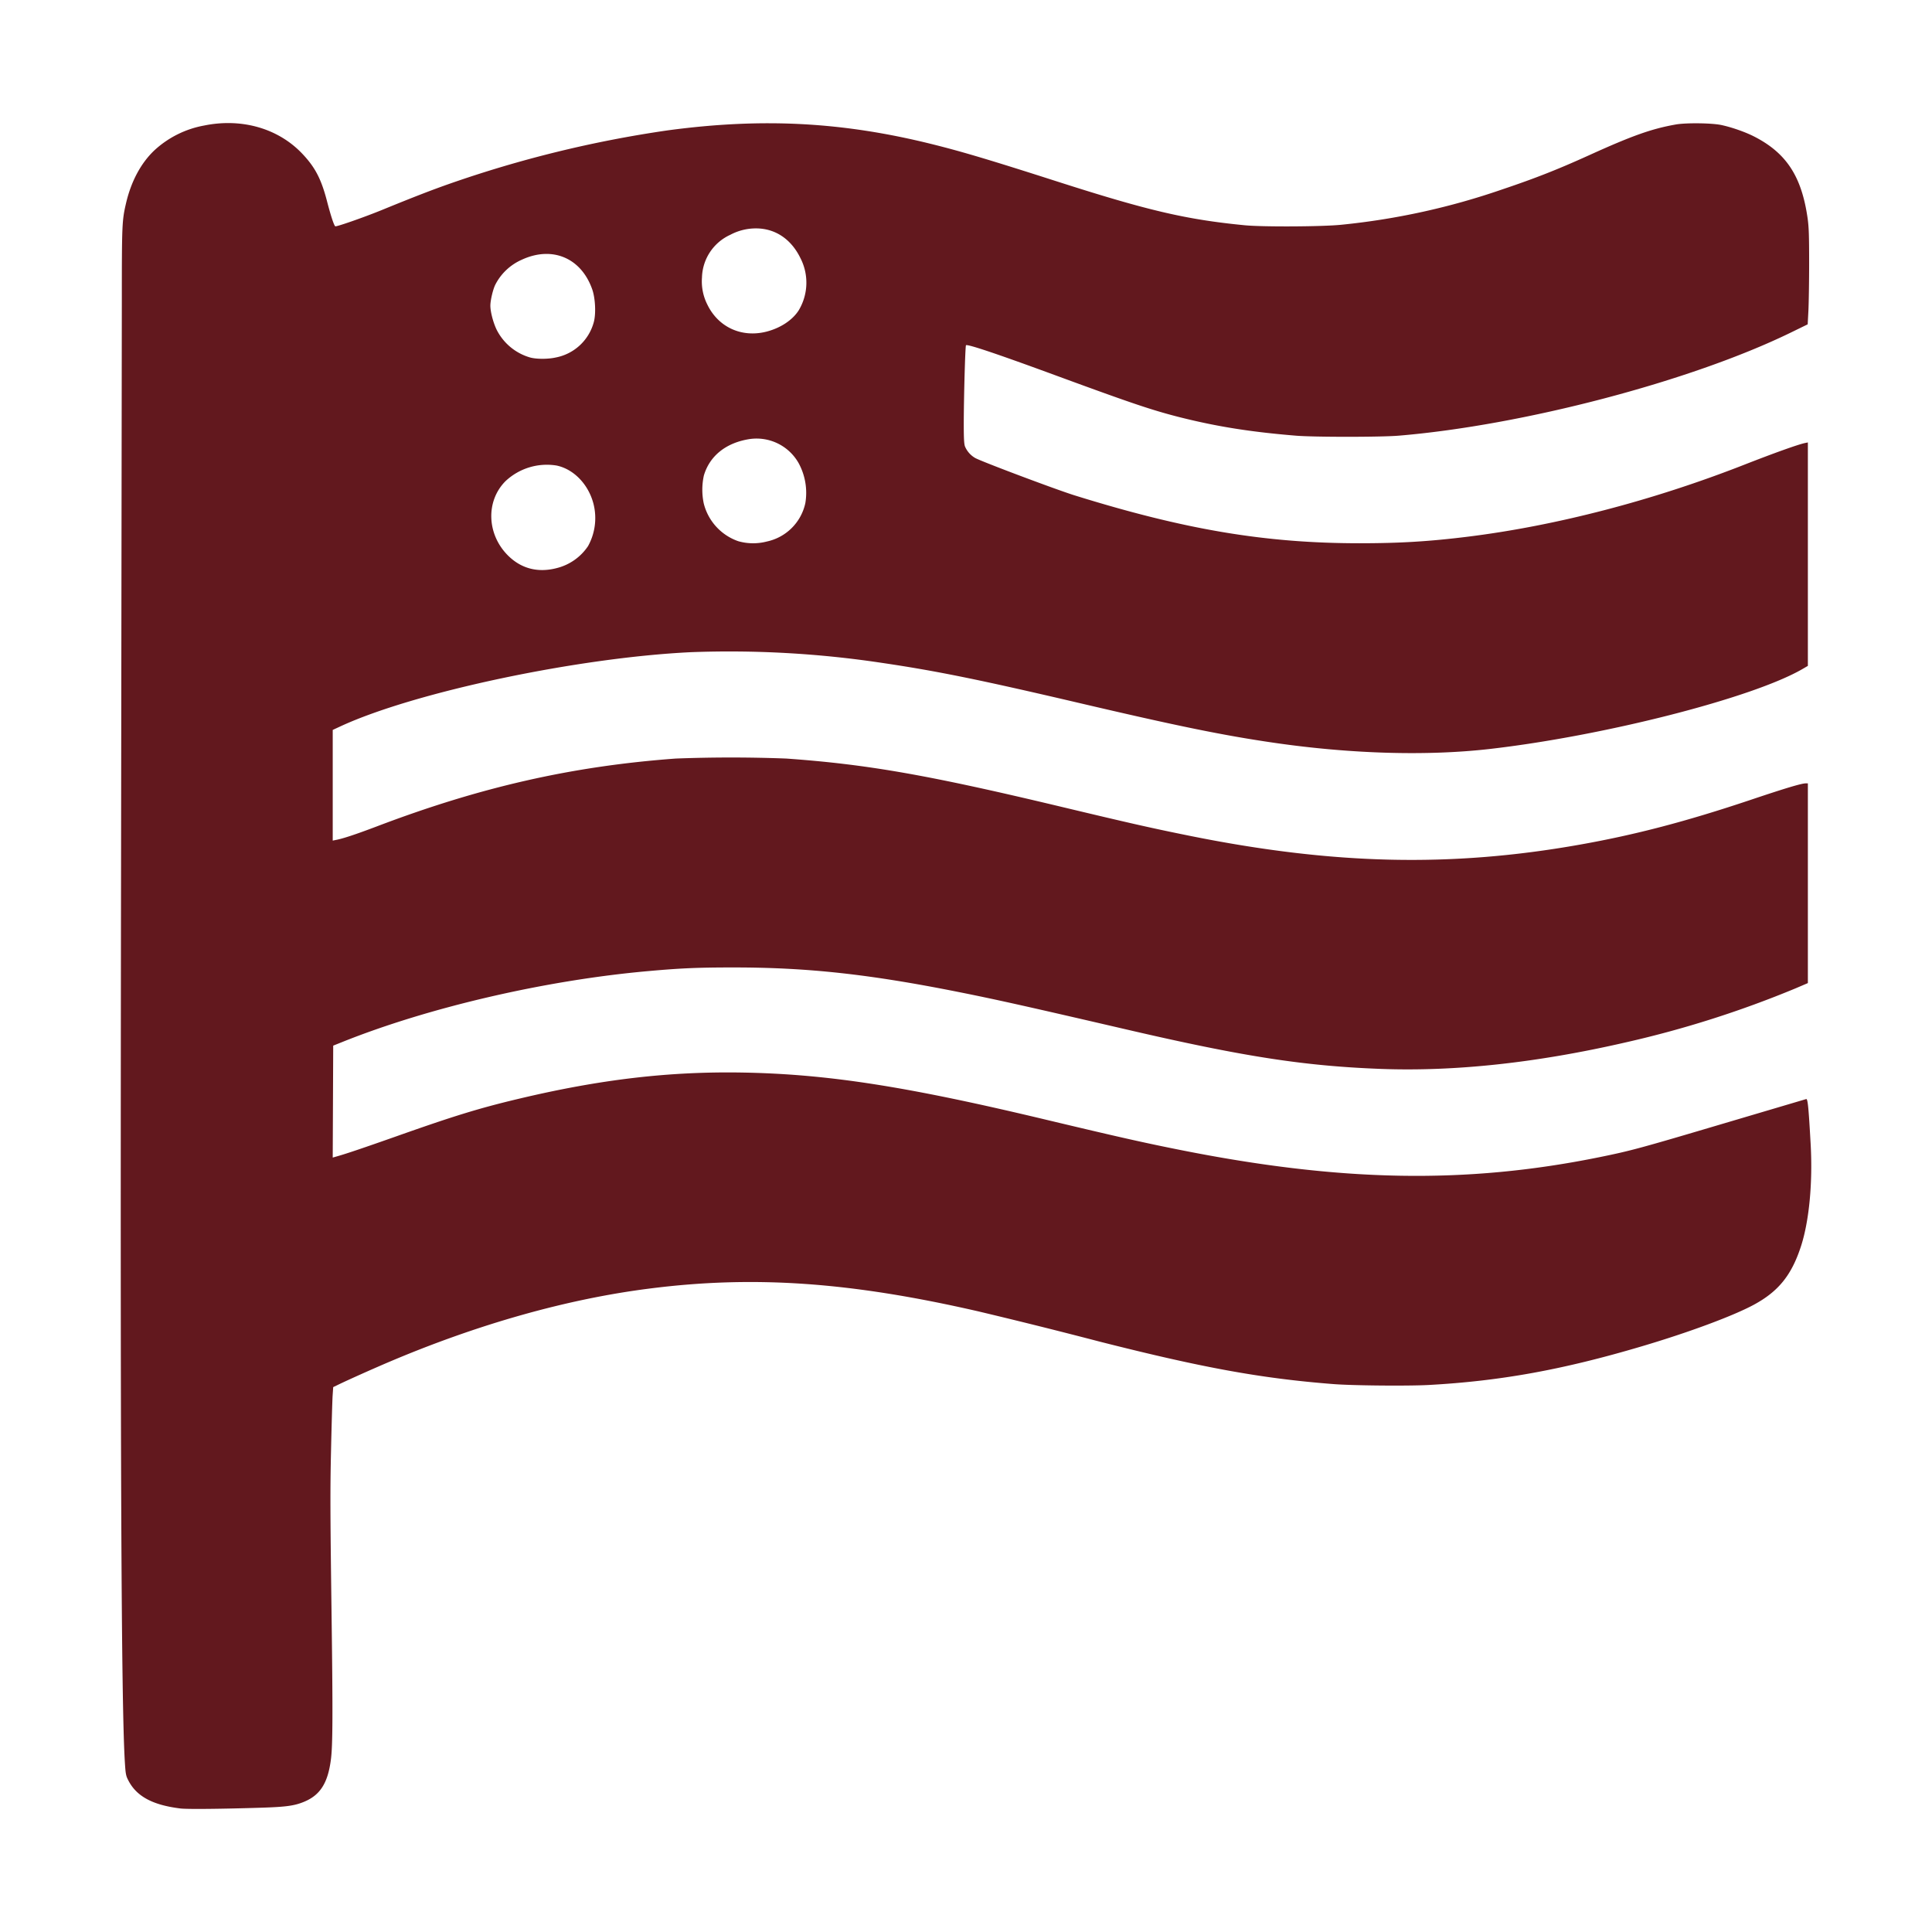<?xml version="1.0" encoding="UTF-8" standalone="no"?>
<svg xmlns:dc="http://purl.org/dc/elements/1.1/" xmlns:cc="http://creativecommons.org/ns#" xmlns:rdf="http://www.w3.org/1999/02/22-rdf-syntax-ns#" xmlns:svg="http://www.w3.org/2000/svg" xmlns="http://www.w3.org/2000/svg" xmlns:sodipodi="http://sodipodi.sourceforge.net/DTD/sodipodi-0.dtd" xmlns:inkscape="http://www.inkscape.org/namespaces/inkscape" width="32" height="32" version="1.1" id="svg4">
  <defs id="defs8"></defs>
  <path d="M2.988 29.954c-.463-.057-.73-.202-.865-.47-.037-.071-.043-.103-.055-.297-.06-.961-.078-5.23-.063-14.797l.013-9.445c0-1.22.004-1.295.067-1.568.084-.368.247-.673.47-.885a1.65 1.65 0 0 1 .827-.413c.618-.126 1.22.045 1.618.46.217.227.319.42.416.792.062.24.116.404.137.417.018.011.468-.146.768-.268.52-.213.826-.331 1.104-.429a19.3 19.3 0 0 1 3.636-.892c1.572-.211 2.904-.14 4.398.234.492.123.95.26 2.057.615 1.507.483 2.131.628 3.1.723.297.029 1.28.024 1.597-.008a11.7 11.7 0 0 0 2.684-.591c.536-.18.914-.33 1.415-.557.722-.328 1.043-.442 1.444-.513.17-.03.59-.025.751.008.167.035.389.112.535.185.542.273.798.66.898 1.362.02.143.025.281.025.738 0 .309-.006.664-.012.79l-.012.227-.287.14c-1.651.803-4.424 1.532-6.486 1.704-.291.025-1.417.025-1.706 0-.751-.062-1.299-.15-1.904-.301-.467-.118-.795-.228-2.042-.686-1.006-.37-1.484-.53-1.516-.511-.013.008-.037.884-.037 1.32 0 .215.005.316.02.356a.4.4 0 0 0 .168.191c.096.056 1.335.522 1.645.619 1.827.569 3.158.793 4.716.794.678 0 1.162-.03 1.794-.108 1.464-.181 3.068-.599 4.58-1.191.503-.197.898-.338 1.01-.361l.048-.01v3.701l-.091.053c-.83.48-3.28 1.105-5.175 1.323-1.038.119-2.298.083-3.574-.102-.841-.122-1.604-.278-3.267-.668-1.616-.378-2.328-.523-3.238-.657a17 17 0 0 0-3.151-.176c-1.876.089-4.58.66-5.81 1.229l-.127.059v1.833l.048-.01c.12-.022.325-.09.682-.225 1.719-.654 3.238-.998 4.952-1.124a24 24 0 0 1 1.83 0c1.347.096 2.35.272 4.559.8 1.155.276 1.496.353 2.125.48 2.38.48 4.33.525 6.465.145.913-.162 1.756-.383 2.81-.736.589-.198.856-.278.927-.278h.035v3.308l-.208.089a17.3 17.3 0 0 1-2.804.892q-2.22.511-4.075.44c-1.267-.049-2.267-.204-4.196-.652-1.629-.378-2.147-.494-2.773-.619-1.492-.298-2.507-.409-3.74-.409-.587 0-.873.012-1.405.06-1.7.15-3.642.6-5.079 1.177l-.145.058-.004.927-.004.927.077-.022c.156-.044.455-.146.966-.326.96-.34 1.382-.47 2.035-.625 1.355-.323 2.505-.457 3.72-.435 1.405.026 2.7.227 5.025.783 1.17.279 1.599.376 2.195.495 2.677.535 4.754.572 6.965.123.52-.106.665-.145 2.064-.56l1.358-.402c.026-.008.04.136.074.745.036.647-.025 1.28-.162 1.699-.155.473-.37.74-.774.96-.34.185-1.085.462-1.867.693-1.306.387-2.338.574-3.53.639-.346.018-1.266.01-1.582-.016-1.191-.094-2.147-.268-3.859-.702a94 94 0 0 0-2.005-.5c-2.122-.488-3.719-.6-5.448-.38-1.372.173-2.861.594-4.347 1.228-.251.107-.66.29-.81.363l-.087.042-.01.146c-.005.08-.017.487-.026.904-.015.63-.013 1.067.007 2.582.024 1.772.022 2.31-.01 2.542-.051.389-.18.587-.448.696-.156.064-.295.083-.695.096-.663.021-1.237.027-1.35.013ZM9.223 9.409a.88.88 0 0 0 .517-.364.96.96 0 0 0 .09-.7c-.083-.322-.326-.574-.61-.634a1 1 0 0 0-.848.259c-.328.33-.31.878.04 1.229.22.22.498.292.811.21m3.479-.44a.83.83 0 0 0 .637-.636 1.03 1.03 0 0 0-.11-.66.8.8 0 0 0-.811-.401c-.392.06-.664.278-.76.605a1.1 1.1 0 0 0-.002.46.89.89 0 0 0 .572.627.9.9 0 0 0 .474.005zM9.206 5.921a.81.81 0 0 0 .63-.589c.037-.14.024-.393-.026-.537-.183-.525-.665-.727-1.17-.492a.9.9 0 0 0-.435.41c-.04.078-.083.262-.083.35 0 .1.046.278.104.398a.9.9 0 0 0 .554.46c.106.029.297.029.426 0m3.489-.428c.233-.06.429-.19.533-.351a.89.89 0 0 0 .029-.868c-.153-.314-.417-.491-.735-.491a.9.9 0 0 0-.426.106.8.8 0 0 0-.469.706.85.85 0 0 0 .09.452c.182.374.568.55.978.446" style="fill:#62181e;stroke-width:1;fill-opacity:1" id="path2"></path>
</svg>
